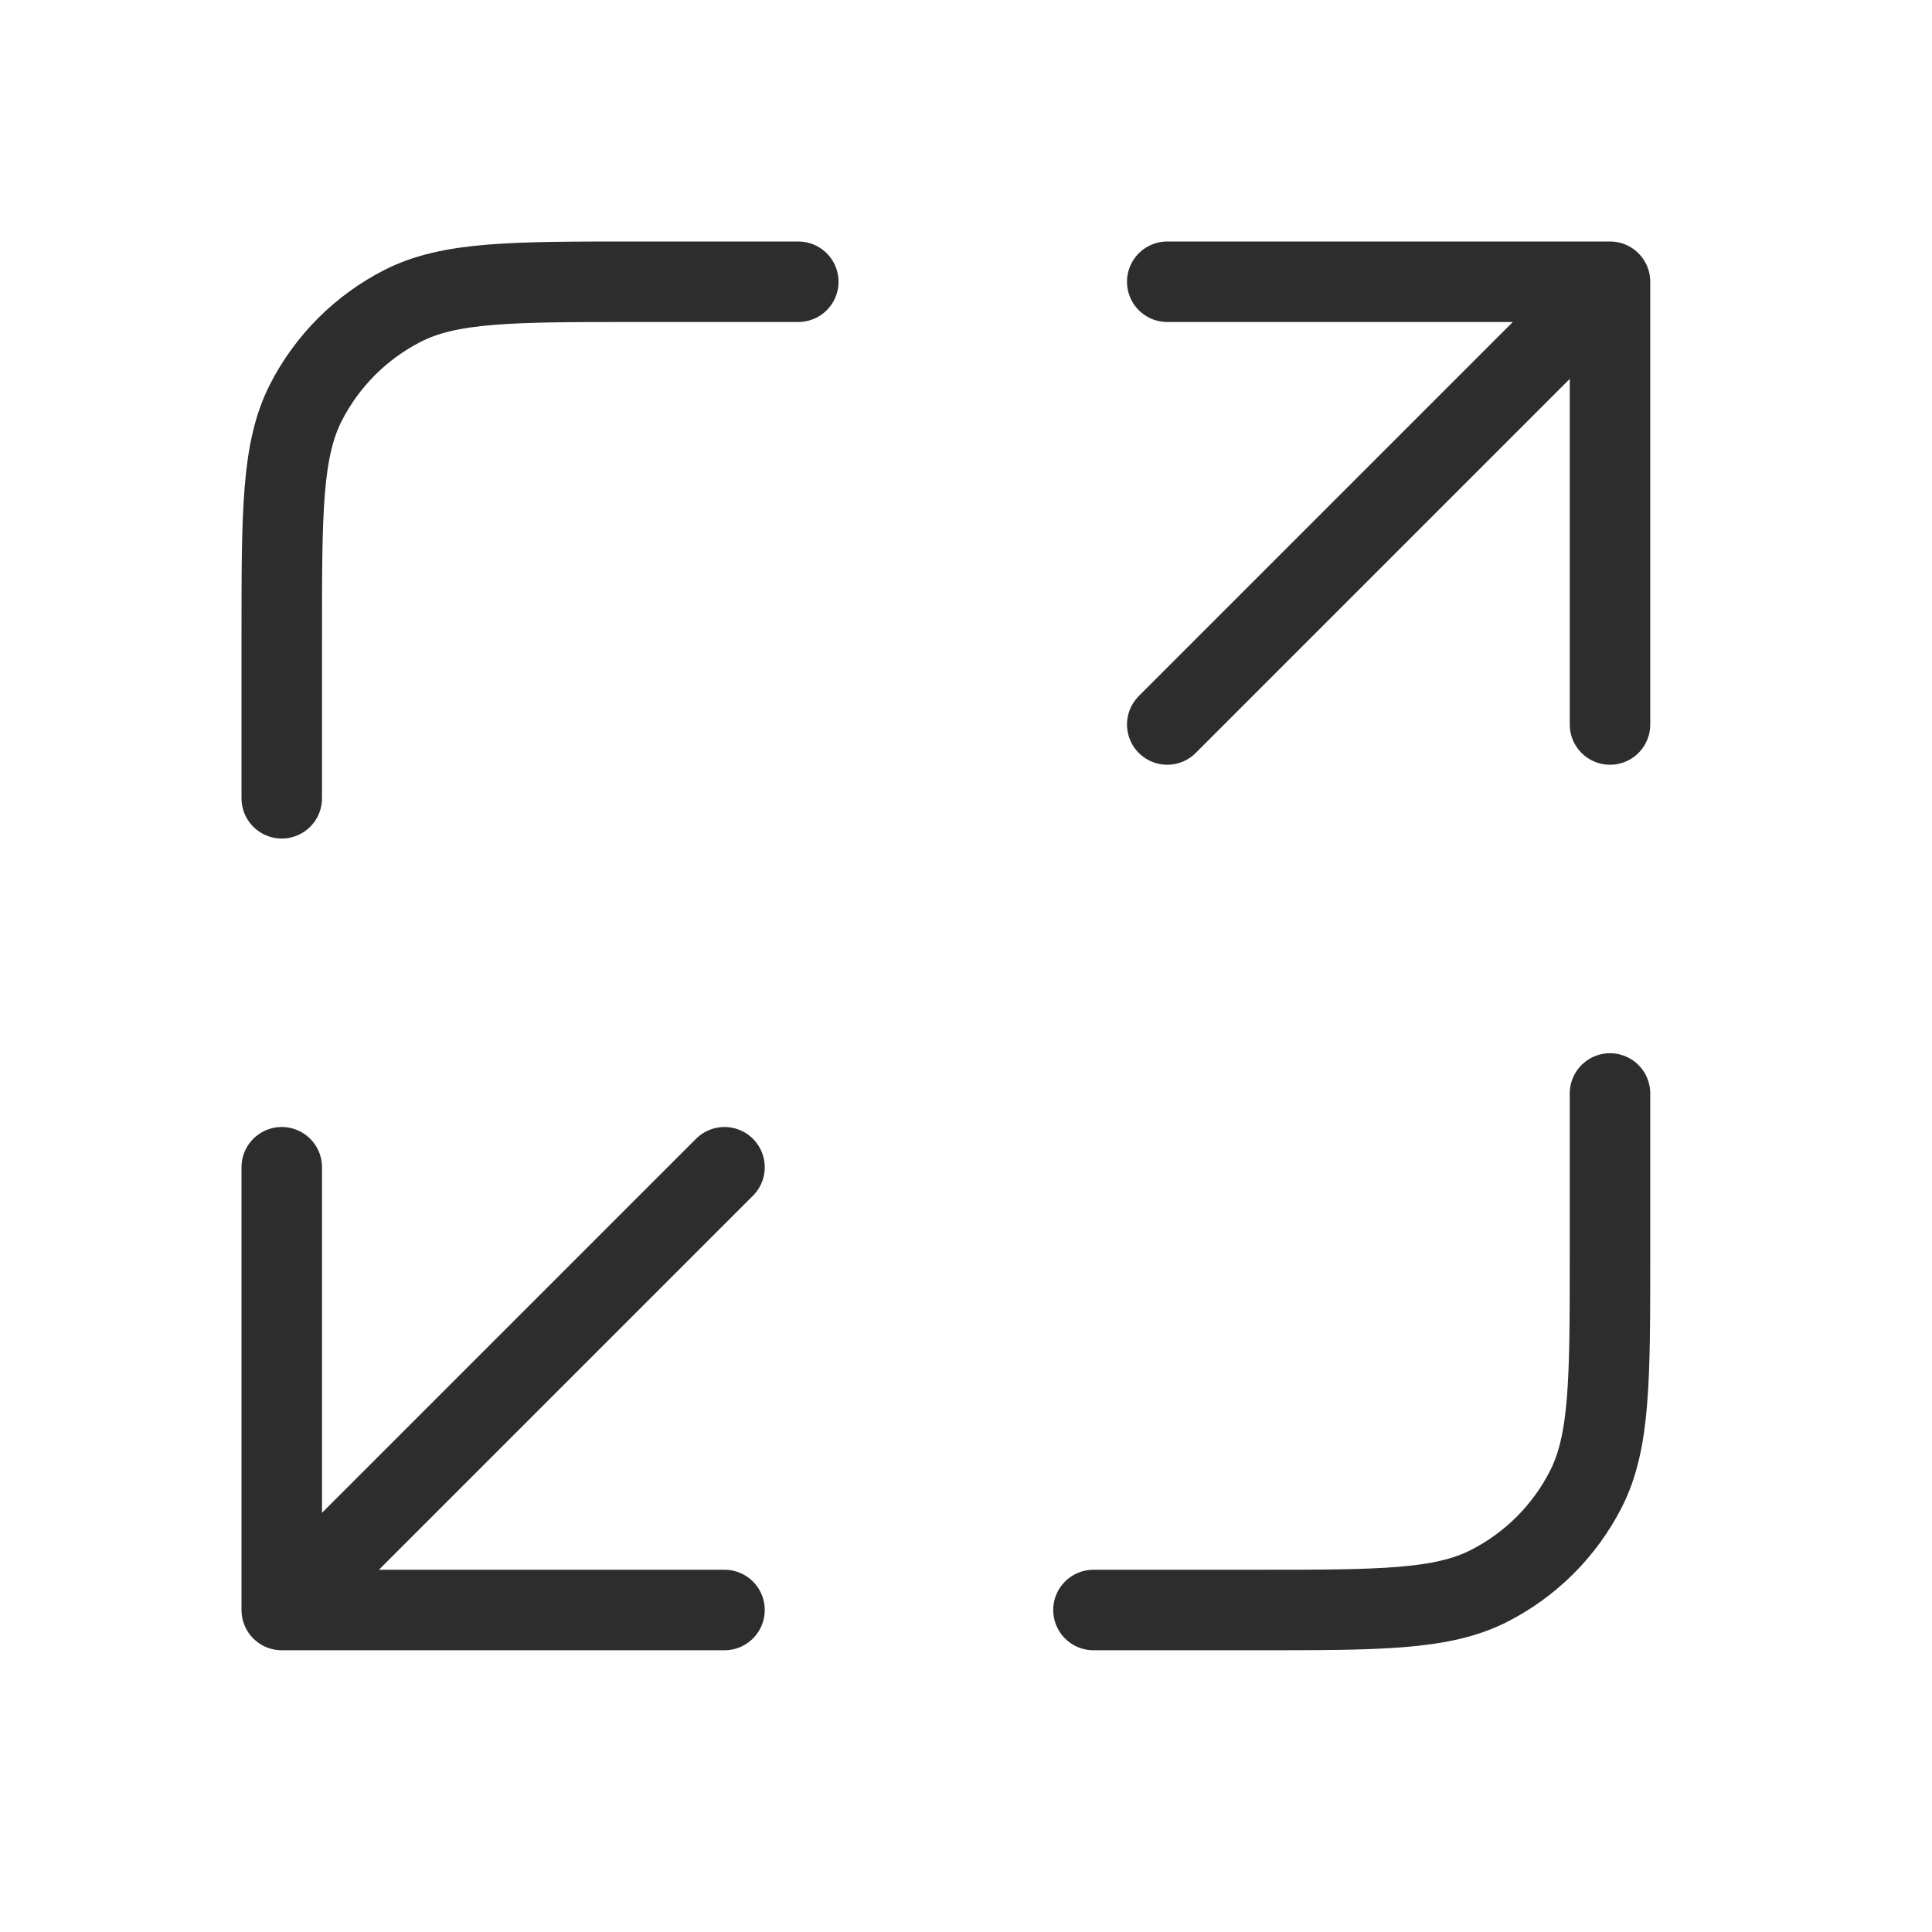 <svg width="48" height="48" viewBox="0 0 48 48" fill="none" xmlns="http://www.w3.org/2000/svg">
<g clip-path="url(#clip0_12703_2042)">
<path d="M40 27.167V31.2C40 34.28 40 35.82 39.401 36.997C38.873 38.032 38.032 38.873 36.997 39.401C35.82 40 34.28 40 31.2 40H27.167M19.833 7H15.8C12.72 7 11.18 7 10.003 7.599C8.968 8.127 8.127 8.968 7.599 10.003C7 11.18 7 12.72 7 15.8V19.833M29 18L40 7M40 7H29M40 7V18M18 29L7 40M7 40H18M7 40L7 29" stroke="#2D2D2D" stroke-width="2" stroke-linecap="round" stroke-linejoin="round"/>
</g>
<defs>
<clipPath id="clip0_12703_2042">
<rect width="48" height="48" fill="white"/>
</clipPath>
</defs>
</svg>

